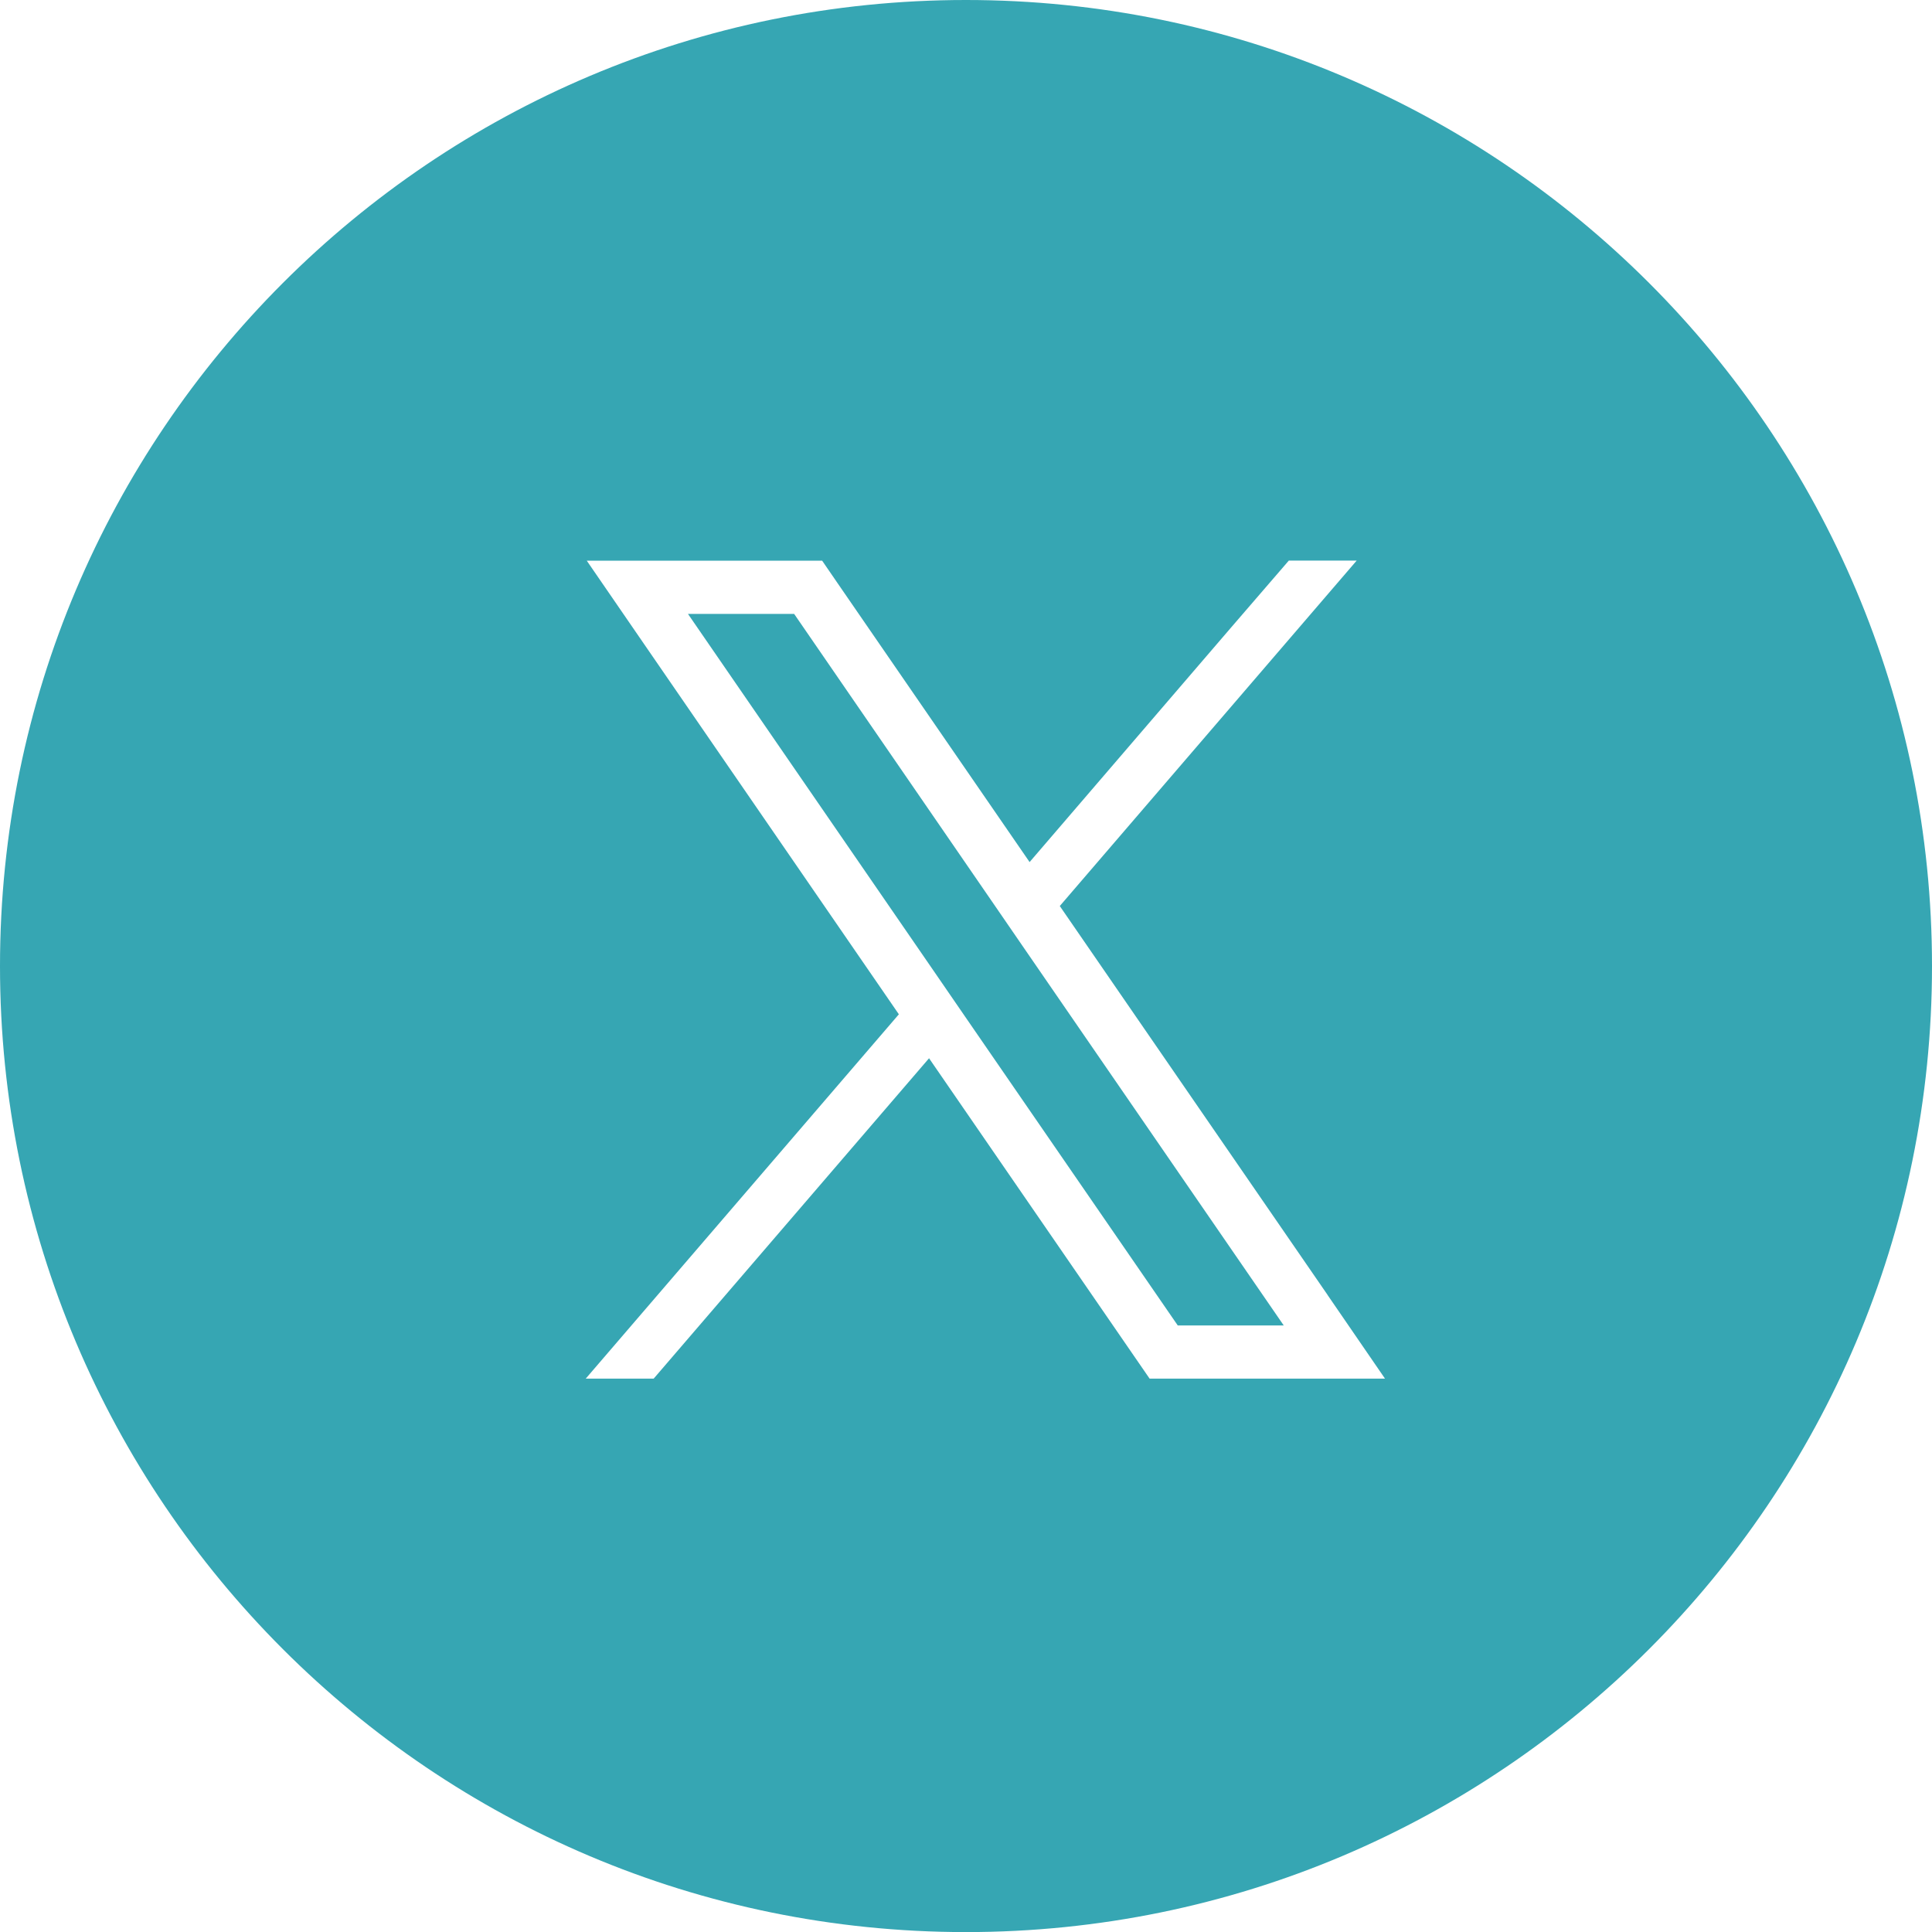 <svg width="24" height="24" viewBox="0 0 24 24" fill="none" xmlns="http://www.w3.org/2000/svg">
<g clip-path="url(#clip0_1939_78)">
<path fill-rule="evenodd" clip-rule="evenodd" d="M11.999 24.001C18.628 24.001 24 18.628 24 12.001C24 5.372 18.627 0 11.999 0C5.372 0 0 5.373 0 12.001C0 18.628 5.371 24.001 11.999 24.001ZM13.165 11.255L16.493 16.088V16.089L17.205 17.126H14.281L14.084 16.84L11.541 13.146L8.12 17.126H7.276L11.166 12.6L8.002 8.002L7.289 6.965H10.213L10.41 7.252L12.79 10.709L15.288 7.801L16.01 6.964H16.853L13.165 11.255ZM11.987 12.626L14.629 16.463V16.465H15.947L12.719 11.775L12.343 11.228L9.865 7.626H8.546L11.611 12.079L11.987 12.626Z" fill="#36A6B3"/>
</g>
<defs>
<clipPath id="clip0_1939_78">
<rect width="24" height="24" fill="white"/>
</clipPath>
</defs>
</svg>
